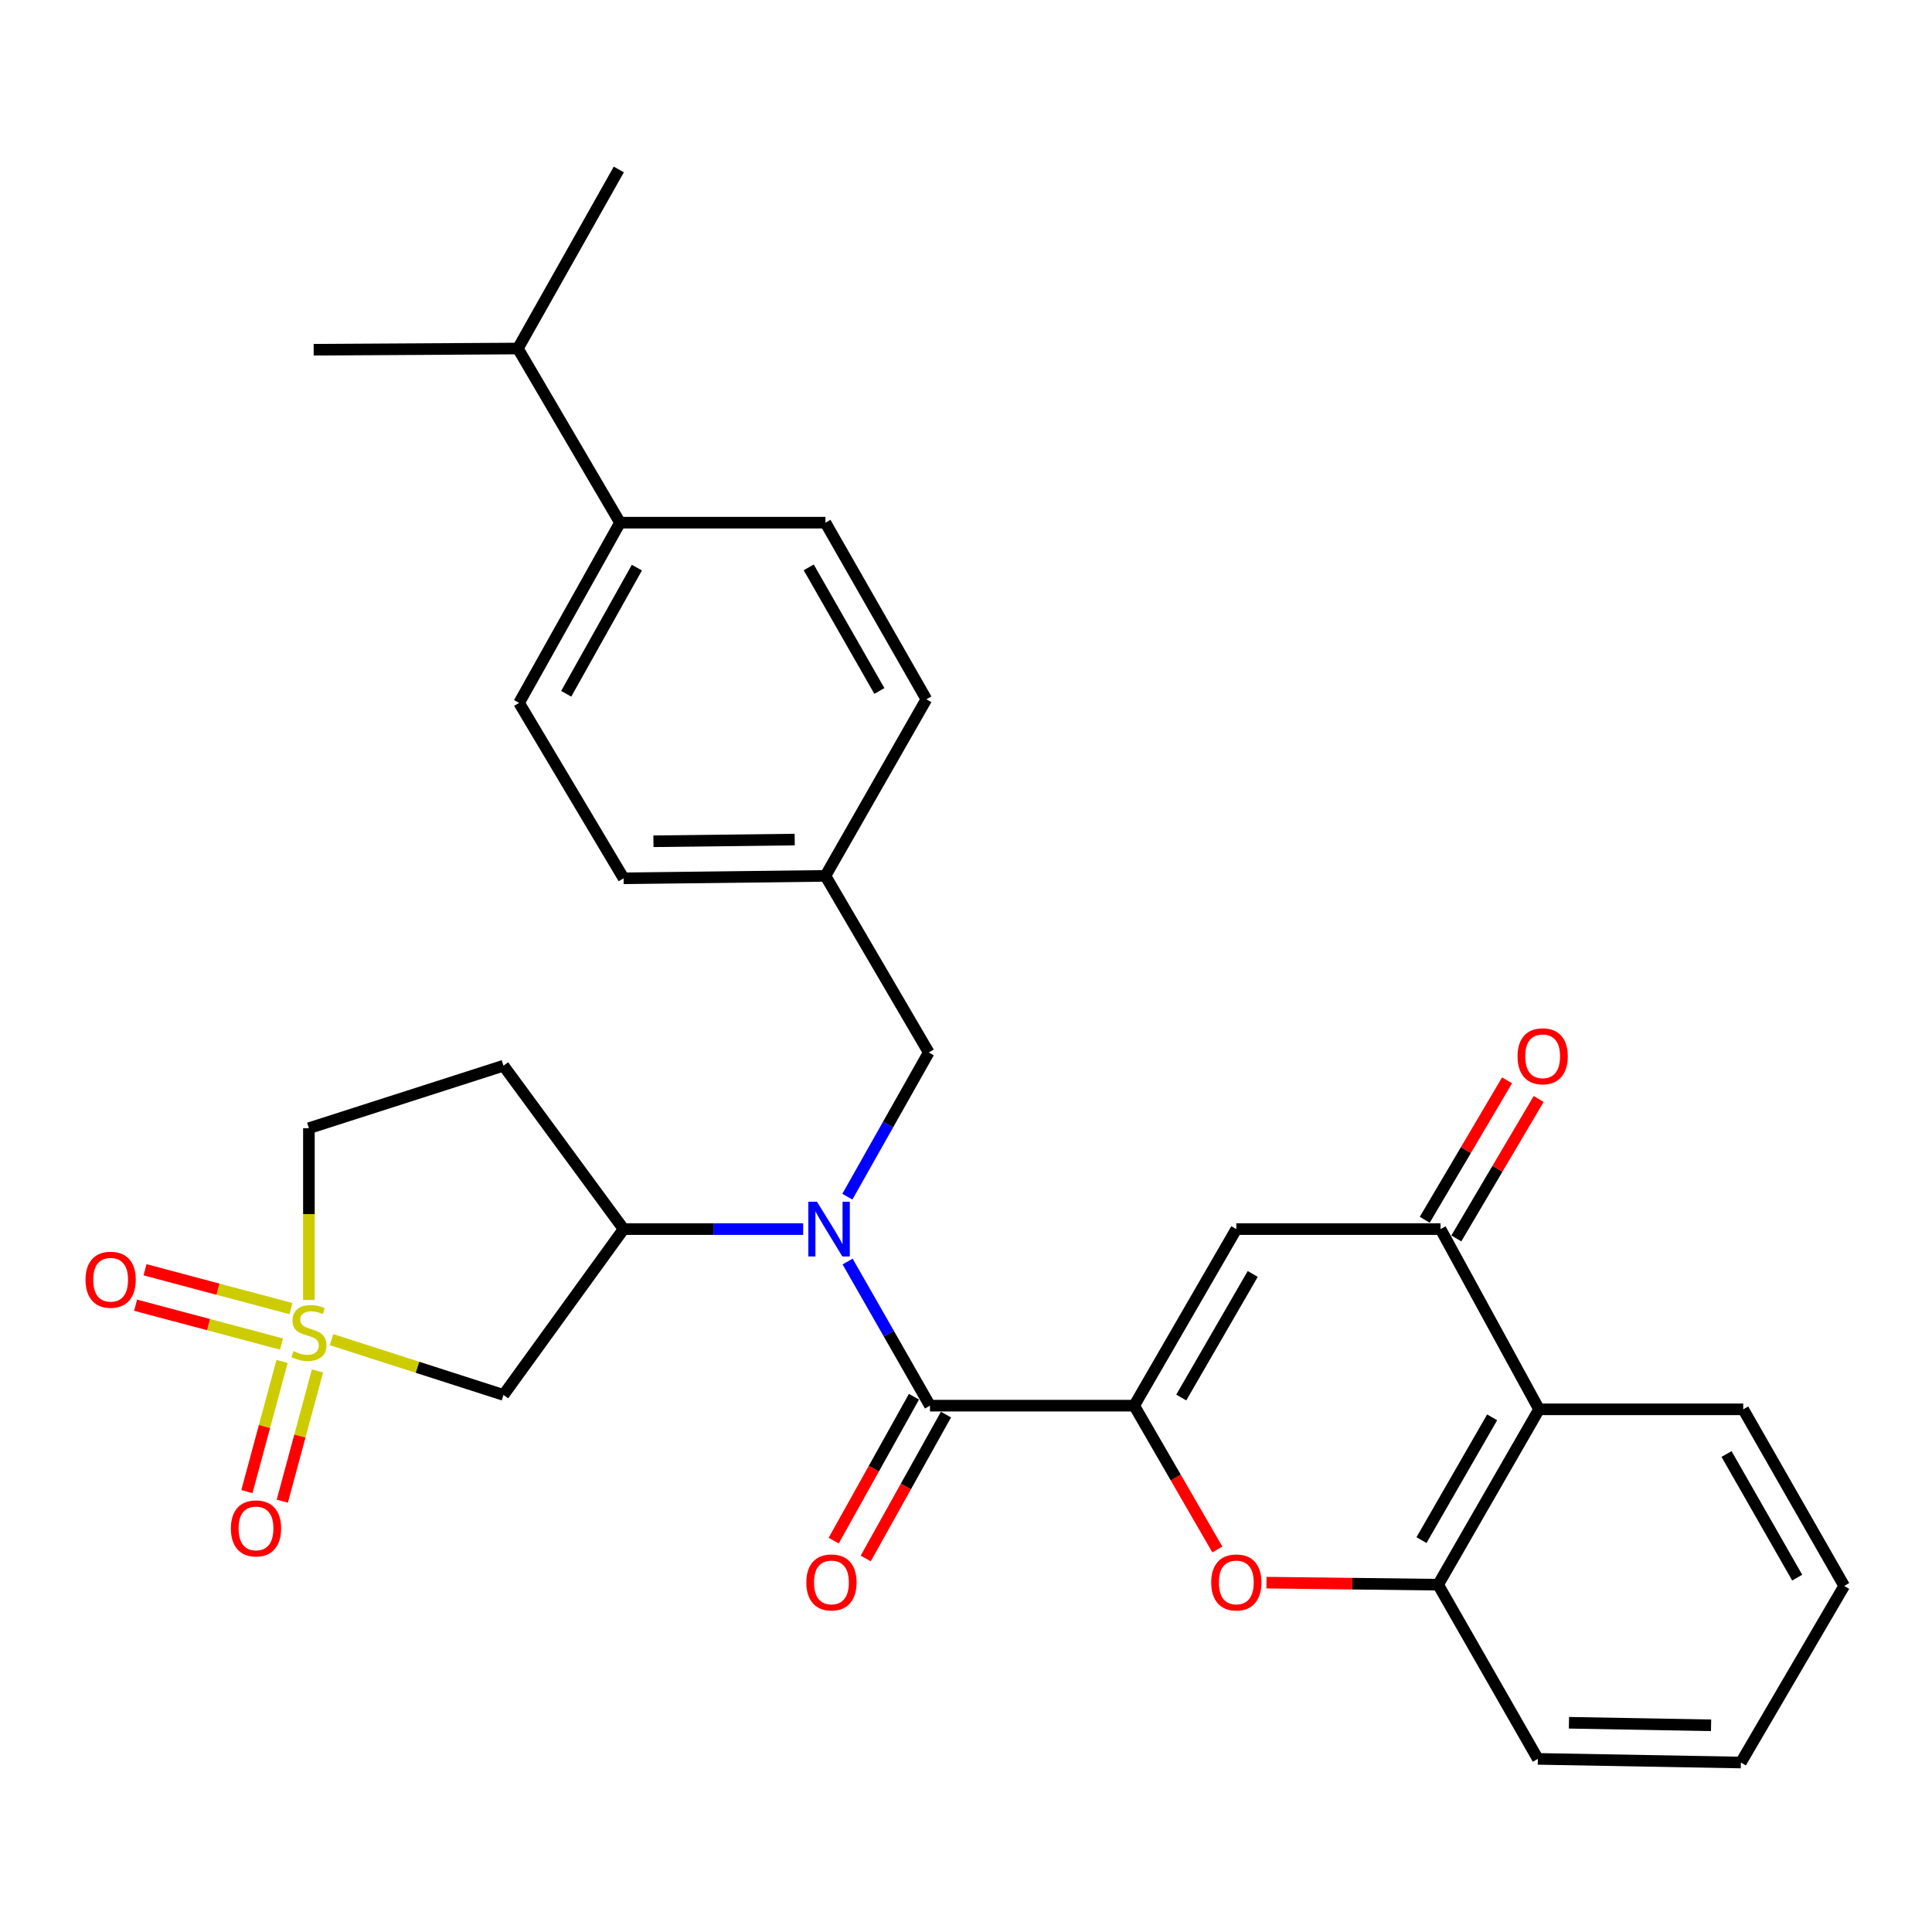 <?xml version='1.0' encoding='iso-8859-1'?>
<svg version='1.1' baseProfile='full'
              xmlns='http://www.w3.org/2000/svg'
                      xmlns:rdkit='http://www.rdkit.org/xml'
                      xmlns:xlink='http://www.w3.org/1999/xlink'
                  xml:space='preserve'
width='1000px' height='1000px' viewBox='0 0 1000 1000'>
<!-- END OF HEADER -->
<rect style='opacity:1.0;fill:#FFFFFF;stroke:none' width='1000' height='1000' x='0' y='0'> </rect>
<path class='bond-6' d='M 171.612,693.398 L 216.109,707.704' style='fill:none;fill-rule:evenodd;stroke:#CCCC00;stroke-width:6px;stroke-linecap:butt;stroke-linejoin:miter;stroke-opacity:1' />
<path class='bond-6' d='M 216.109,707.704 L 260.606,722.009' style='fill:none;fill-rule:evenodd;stroke:#000000;stroke-width:6px;stroke-linecap:butt;stroke-linejoin:miter;stroke-opacity:1' />
<path class='bond-10' d='M 150.594,677.333 L 112.829,667.279' style='fill:none;fill-rule:evenodd;stroke:#CCCC00;stroke-width:6px;stroke-linecap:butt;stroke-linejoin:miter;stroke-opacity:1' />
<path class='bond-10' d='M 112.829,667.279 L 75.063,657.224' style='fill:none;fill-rule:evenodd;stroke:#FF0000;stroke-width:6px;stroke-linecap:butt;stroke-linejoin:miter;stroke-opacity:1' />
<path class='bond-10' d='M 145.711,695.674 L 107.946,685.62' style='fill:none;fill-rule:evenodd;stroke:#CCCC00;stroke-width:6px;stroke-linecap:butt;stroke-linejoin:miter;stroke-opacity:1' />
<path class='bond-10' d='M 107.946,685.62 L 70.18,675.565' style='fill:none;fill-rule:evenodd;stroke:#FF0000;stroke-width:6px;stroke-linecap:butt;stroke-linejoin:miter;stroke-opacity:1' />
<path class='bond-11' d='M 145.998,704.659 L 136.897,738.357' style='fill:none;fill-rule:evenodd;stroke:#CCCC00;stroke-width:6px;stroke-linecap:butt;stroke-linejoin:miter;stroke-opacity:1' />
<path class='bond-11' d='M 136.897,738.357 L 127.797,772.055' style='fill:none;fill-rule:evenodd;stroke:#FF0000;stroke-width:6px;stroke-linecap:butt;stroke-linejoin:miter;stroke-opacity:1' />
<path class='bond-11' d='M 164.321,709.608 L 155.221,743.306' style='fill:none;fill-rule:evenodd;stroke:#CCCC00;stroke-width:6px;stroke-linecap:butt;stroke-linejoin:miter;stroke-opacity:1' />
<path class='bond-11' d='M 155.221,743.306 L 146.12,777.004' style='fill:none;fill-rule:evenodd;stroke:#FF0000;stroke-width:6px;stroke-linecap:butt;stroke-linejoin:miter;stroke-opacity:1' />
<path class='bond-14' d='M 159.888,672.866 L 159.888,628.41' style='fill:none;fill-rule:evenodd;stroke:#CCCC00;stroke-width:6px;stroke-linecap:butt;stroke-linejoin:miter;stroke-opacity:1' />
<path class='bond-14' d='M 159.888,628.41 L 159.888,583.953' style='fill:none;fill-rule:evenodd;stroke:#000000;stroke-width:6px;stroke-linecap:butt;stroke-linejoin:miter;stroke-opacity:1' />
<path class='bond-0' d='M 587.057,727.566 L 481.351,727.566' style='fill:none;fill-rule:evenodd;stroke:#000000;stroke-width:6px;stroke-linecap:butt;stroke-linejoin:miter;stroke-opacity:1' />
<path class='bond-2' d='M 587.057,727.566 L 639.915,636.179' style='fill:none;fill-rule:evenodd;stroke:#000000;stroke-width:6px;stroke-linecap:butt;stroke-linejoin:miter;stroke-opacity:1' />
<path class='bond-2' d='M 611.415,723.361 L 648.416,659.39' style='fill:none;fill-rule:evenodd;stroke:#000000;stroke-width:6px;stroke-linecap:butt;stroke-linejoin:miter;stroke-opacity:1' />
<path class='bond-4' d='M 587.057,727.566 L 608.583,764.796' style='fill:none;fill-rule:evenodd;stroke:#000000;stroke-width:6px;stroke-linecap:butt;stroke-linejoin:miter;stroke-opacity:1' />
<path class='bond-4' d='M 608.583,764.796 L 630.109,802.025' style='fill:none;fill-rule:evenodd;stroke:#FF0000;stroke-width:6px;stroke-linecap:butt;stroke-linejoin:miter;stroke-opacity:1' />
<path class='bond-1' d='M 481.351,727.566 L 460.036,690.268' style='fill:none;fill-rule:evenodd;stroke:#000000;stroke-width:6px;stroke-linecap:butt;stroke-linejoin:miter;stroke-opacity:1' />
<path class='bond-1' d='M 460.036,690.268 L 438.721,652.971' style='fill:none;fill-rule:evenodd;stroke:#0000FF;stroke-width:6px;stroke-linecap:butt;stroke-linejoin:miter;stroke-opacity:1' />
<path class='bond-15' d='M 473.063,722.944 L 452.29,760.184' style='fill:none;fill-rule:evenodd;stroke:#000000;stroke-width:6px;stroke-linecap:butt;stroke-linejoin:miter;stroke-opacity:1' />
<path class='bond-15' d='M 452.29,760.184 L 431.518,797.425' style='fill:none;fill-rule:evenodd;stroke:#FF0000;stroke-width:6px;stroke-linecap:butt;stroke-linejoin:miter;stroke-opacity:1' />
<path class='bond-15' d='M 489.638,732.189 L 468.866,769.43' style='fill:none;fill-rule:evenodd;stroke:#000000;stroke-width:6px;stroke-linecap:butt;stroke-linejoin:miter;stroke-opacity:1' />
<path class='bond-15' d='M 468.866,769.43 L 448.093,806.671' style='fill:none;fill-rule:evenodd;stroke:#FF0000;stroke-width:6px;stroke-linecap:butt;stroke-linejoin:miter;stroke-opacity:1' />
<path class='bond-5' d='M 639.915,636.179 L 745.621,636.179' style='fill:none;fill-rule:evenodd;stroke:#000000;stroke-width:6px;stroke-linecap:butt;stroke-linejoin:miter;stroke-opacity:1' />
<path class='bond-3' d='M 415.726,636.179 L 369.251,636.179' style='fill:none;fill-rule:evenodd;stroke:#0000FF;stroke-width:6px;stroke-linecap:butt;stroke-linejoin:miter;stroke-opacity:1' />
<path class='bond-3' d='M 369.251,636.179 L 322.775,636.179' style='fill:none;fill-rule:evenodd;stroke:#000000;stroke-width:6px;stroke-linecap:butt;stroke-linejoin:miter;stroke-opacity:1' />
<path class='bond-13' d='M 438.597,619.395 L 459.658,582.078' style='fill:none;fill-rule:evenodd;stroke:#0000FF;stroke-width:6px;stroke-linecap:butt;stroke-linejoin:miter;stroke-opacity:1' />
<path class='bond-13' d='M 459.658,582.078 L 480.718,544.76' style='fill:none;fill-rule:evenodd;stroke:#000000;stroke-width:6px;stroke-linecap:butt;stroke-linejoin:miter;stroke-opacity:1' />
<path class='bond-9' d='M 655.527,819.173 L 699.952,819.706' style='fill:none;fill-rule:evenodd;stroke:#FF0000;stroke-width:6px;stroke-linecap:butt;stroke-linejoin:miter;stroke-opacity:1' />
<path class='bond-9' d='M 699.952,819.706 L 744.377,820.24' style='fill:none;fill-rule:evenodd;stroke:#000000;stroke-width:6px;stroke-linecap:butt;stroke-linejoin:miter;stroke-opacity:1' />
<path class='bond-16' d='M 753.793,641.004 L 775.098,604.918' style='fill:none;fill-rule:evenodd;stroke:#000000;stroke-width:6px;stroke-linecap:butt;stroke-linejoin:miter;stroke-opacity:1' />
<path class='bond-16' d='M 775.098,604.918 L 796.403,568.832' style='fill:none;fill-rule:evenodd;stroke:#FF0000;stroke-width:6px;stroke-linecap:butt;stroke-linejoin:miter;stroke-opacity:1' />
<path class='bond-16' d='M 737.449,631.355 L 758.754,595.269' style='fill:none;fill-rule:evenodd;stroke:#000000;stroke-width:6px;stroke-linecap:butt;stroke-linejoin:miter;stroke-opacity:1' />
<path class='bond-16' d='M 758.754,595.269 L 780.059,559.182' style='fill:none;fill-rule:evenodd;stroke:#FF0000;stroke-width:6px;stroke-linecap:butt;stroke-linejoin:miter;stroke-opacity:1' />
<path class='bond-32' d='M 745.621,636.179 L 796.613,729.464' style='fill:none;fill-rule:evenodd;stroke:#000000;stroke-width:6px;stroke-linecap:butt;stroke-linejoin:miter;stroke-opacity:1' />
<path class='bond-7' d='M 260.606,722.009 L 322.775,636.179' style='fill:none;fill-rule:evenodd;stroke:#000000;stroke-width:6px;stroke-linecap:butt;stroke-linejoin:miter;stroke-opacity:1' />
<path class='bond-30' d='M 322.775,636.179 L 260.606,551.604' style='fill:none;fill-rule:evenodd;stroke:#000000;stroke-width:6px;stroke-linecap:butt;stroke-linejoin:miter;stroke-opacity:1' />
<path class='bond-8' d='M 796.613,729.464 L 744.377,820.24' style='fill:none;fill-rule:evenodd;stroke:#000000;stroke-width:6px;stroke-linecap:butt;stroke-linejoin:miter;stroke-opacity:1' />
<path class='bond-8' d='M 772.328,733.614 L 735.762,797.157' style='fill:none;fill-rule:evenodd;stroke:#000000;stroke-width:6px;stroke-linecap:butt;stroke-linejoin:miter;stroke-opacity:1' />
<path class='bond-24' d='M 796.613,729.464 L 902.288,729.464' style='fill:none;fill-rule:evenodd;stroke:#000000;stroke-width:6px;stroke-linecap:butt;stroke-linejoin:miter;stroke-opacity:1' />
<path class='bond-25' d='M 744.377,820.24 L 795.981,910.393' style='fill:none;fill-rule:evenodd;stroke:#000000;stroke-width:6px;stroke-linecap:butt;stroke-linejoin:miter;stroke-opacity:1' />
<path class='bond-12' d='M 260.606,551.604 L 159.888,583.953' style='fill:none;fill-rule:evenodd;stroke:#000000;stroke-width:6px;stroke-linecap:butt;stroke-linejoin:miter;stroke-opacity:1' />
<path class='bond-20' d='M 480.718,544.76 L 427.237,453.352' style='fill:none;fill-rule:evenodd;stroke:#000000;stroke-width:6px;stroke-linecap:butt;stroke-linejoin:miter;stroke-opacity:1' />
<path class='bond-17' d='M 320.92,270.536 L 268.673,363.821' style='fill:none;fill-rule:evenodd;stroke:#000000;stroke-width:6px;stroke-linecap:butt;stroke-linejoin:miter;stroke-opacity:1' />
<path class='bond-17' d='M 329.642,293.803 L 293.069,359.103' style='fill:none;fill-rule:evenodd;stroke:#000000;stroke-width:6px;stroke-linecap:butt;stroke-linejoin:miter;stroke-opacity:1' />
<path class='bond-21' d='M 320.92,270.536 L 268.051,180.393' style='fill:none;fill-rule:evenodd;stroke:#000000;stroke-width:6px;stroke-linecap:butt;stroke-linejoin:miter;stroke-opacity:1' />
<path class='bond-31' d='M 320.92,270.536 L 427.237,270.536' style='fill:none;fill-rule:evenodd;stroke:#000000;stroke-width:6px;stroke-linecap:butt;stroke-linejoin:miter;stroke-opacity:1' />
<path class='bond-18' d='M 268.673,363.821 L 322.775,454.607' style='fill:none;fill-rule:evenodd;stroke:#000000;stroke-width:6px;stroke-linecap:butt;stroke-linejoin:miter;stroke-opacity:1' />
<path class='bond-19' d='M 427.237,270.536 L 479.484,361.944' style='fill:none;fill-rule:evenodd;stroke:#000000;stroke-width:6px;stroke-linecap:butt;stroke-linejoin:miter;stroke-opacity:1' />
<path class='bond-19' d='M 418.596,293.665 L 455.169,357.651' style='fill:none;fill-rule:evenodd;stroke:#000000;stroke-width:6px;stroke-linecap:butt;stroke-linejoin:miter;stroke-opacity:1' />
<path class='bond-22' d='M 427.237,453.352 L 479.484,361.944' style='fill:none;fill-rule:evenodd;stroke:#000000;stroke-width:6px;stroke-linecap:butt;stroke-linejoin:miter;stroke-opacity:1' />
<path class='bond-23' d='M 427.237,453.352 L 322.775,454.607' style='fill:none;fill-rule:evenodd;stroke:#000000;stroke-width:6px;stroke-linecap:butt;stroke-linejoin:miter;stroke-opacity:1' />
<path class='bond-23' d='M 411.34,434.562 L 338.217,435.44' style='fill:none;fill-rule:evenodd;stroke:#000000;stroke-width:6px;stroke-linecap:butt;stroke-linejoin:miter;stroke-opacity:1' />
<path class='bond-26' d='M 268.051,180.393 L 162.355,181.015' style='fill:none;fill-rule:evenodd;stroke:#000000;stroke-width:6px;stroke-linecap:butt;stroke-linejoin:miter;stroke-opacity:1' />
<path class='bond-27' d='M 268.051,180.393 L 320.297,87.719' style='fill:none;fill-rule:evenodd;stroke:#000000;stroke-width:6px;stroke-linecap:butt;stroke-linejoin:miter;stroke-opacity:1' />
<path class='bond-33' d='M 902.288,729.464 L 954.545,820.873' style='fill:none;fill-rule:evenodd;stroke:#000000;stroke-width:6px;stroke-linecap:butt;stroke-linejoin:miter;stroke-opacity:1' />
<path class='bond-33' d='M 893.65,752.595 L 930.23,816.581' style='fill:none;fill-rule:evenodd;stroke:#000000;stroke-width:6px;stroke-linecap:butt;stroke-linejoin:miter;stroke-opacity:1' />
<path class='bond-29' d='M 795.981,910.393 L 901.075,912.281' style='fill:none;fill-rule:evenodd;stroke:#000000;stroke-width:6px;stroke-linecap:butt;stroke-linejoin:miter;stroke-opacity:1' />
<path class='bond-29' d='M 812.086,891.7 L 885.652,893.021' style='fill:none;fill-rule:evenodd;stroke:#000000;stroke-width:6px;stroke-linecap:butt;stroke-linejoin:miter;stroke-opacity:1' />
<path class='bond-28' d='M 954.545,820.873 L 901.075,912.281' style='fill:none;fill-rule:evenodd;stroke:#000000;stroke-width:6px;stroke-linecap:butt;stroke-linejoin:miter;stroke-opacity:1' />
<path  class='atom-0' d='M 151.888 699.348
Q 152.208 699.468, 153.528 700.028
Q 154.848 700.588, 156.288 700.948
Q 157.768 701.268, 159.208 701.268
Q 161.888 701.268, 163.448 699.988
Q 165.008 698.668, 165.008 696.388
Q 165.008 694.828, 164.208 693.868
Q 163.448 692.908, 162.248 692.388
Q 161.048 691.868, 159.048 691.268
Q 156.528 690.508, 155.008 689.788
Q 153.528 689.068, 152.448 687.548
Q 151.408 686.028, 151.408 683.468
Q 151.408 679.908, 153.808 677.708
Q 156.248 675.508, 161.048 675.508
Q 164.328 675.508, 168.048 677.068
L 167.128 680.148
Q 163.728 678.748, 161.168 678.748
Q 158.408 678.748, 156.888 679.908
Q 155.368 681.028, 155.408 682.988
Q 155.408 684.508, 156.168 685.428
Q 156.968 686.348, 158.088 686.868
Q 159.248 687.388, 161.168 687.988
Q 163.728 688.788, 165.248 689.588
Q 166.768 690.388, 167.848 692.028
Q 168.968 693.628, 168.968 696.388
Q 168.968 700.308, 166.328 702.428
Q 163.728 704.508, 159.368 704.508
Q 156.848 704.508, 154.928 703.948
Q 153.048 703.428, 150.808 702.508
L 151.888 699.348
' fill='#CCCC00'/>
<path  class='atom-4' d='M 422.865 622.019
L 432.145 637.019
Q 433.065 638.499, 434.545 641.179
Q 436.025 643.859, 436.105 644.019
L 436.105 622.019
L 439.865 622.019
L 439.865 650.339
L 435.985 650.339
L 426.025 633.939
Q 424.865 632.019, 423.625 629.819
Q 422.425 627.619, 422.065 626.939
L 422.065 650.339
L 418.385 650.339
L 418.385 622.019
L 422.865 622.019
' fill='#0000FF'/>
<path  class='atom-5' d='M 626.915 819.065
Q 626.915 812.265, 630.275 808.465
Q 633.635 804.665, 639.915 804.665
Q 646.195 804.665, 649.555 808.465
Q 652.915 812.265, 652.915 819.065
Q 652.915 825.945, 649.515 829.865
Q 646.115 833.745, 639.915 833.745
Q 633.675 833.745, 630.275 829.865
Q 626.915 825.985, 626.915 819.065
M 639.915 830.545
Q 644.235 830.545, 646.555 827.665
Q 648.915 824.745, 648.915 819.065
Q 648.915 813.505, 646.555 810.705
Q 644.235 807.865, 639.915 807.865
Q 635.595 807.865, 633.235 810.665
Q 630.915 813.465, 630.915 819.065
Q 630.915 824.785, 633.235 827.665
Q 635.595 830.545, 639.915 830.545
' fill='#FF0000'/>
<path  class='atom-11' d='M 44.271 662.388
Q 44.271 655.588, 47.631 651.788
Q 50.991 647.988, 57.271 647.988
Q 63.551 647.988, 66.911 651.788
Q 70.271 655.588, 70.271 662.388
Q 70.271 669.268, 66.871 673.188
Q 63.471 677.068, 57.271 677.068
Q 51.031 677.068, 47.631 673.188
Q 44.271 669.308, 44.271 662.388
M 57.271 673.868
Q 61.591 673.868, 63.911 670.988
Q 66.271 668.068, 66.271 662.388
Q 66.271 656.828, 63.911 654.028
Q 61.591 651.188, 57.271 651.188
Q 52.951 651.188, 50.591 653.988
Q 48.271 656.788, 48.271 662.388
Q 48.271 668.108, 50.591 670.988
Q 52.951 673.868, 57.271 673.868
' fill='#FF0000'/>
<path  class='atom-12' d='M 119.504 791.102
Q 119.504 784.302, 122.864 780.502
Q 126.224 776.702, 132.504 776.702
Q 138.784 776.702, 142.144 780.502
Q 145.504 784.302, 145.504 791.102
Q 145.504 797.982, 142.104 801.902
Q 138.704 805.782, 132.504 805.782
Q 126.264 805.782, 122.864 801.902
Q 119.504 798.022, 119.504 791.102
M 132.504 802.582
Q 136.824 802.582, 139.144 799.702
Q 141.504 796.782, 141.504 791.102
Q 141.504 785.542, 139.144 782.742
Q 136.824 779.902, 132.504 779.902
Q 128.184 779.902, 125.824 782.702
Q 123.504 785.502, 123.504 791.102
Q 123.504 796.822, 125.824 799.702
Q 128.184 802.582, 132.504 802.582
' fill='#FF0000'/>
<path  class='atom-16' d='M 417.358 819.065
Q 417.358 812.265, 420.718 808.465
Q 424.078 804.665, 430.358 804.665
Q 436.638 804.665, 439.998 808.465
Q 443.358 812.265, 443.358 819.065
Q 443.358 825.945, 439.958 829.865
Q 436.558 833.745, 430.358 833.745
Q 424.118 833.745, 420.718 829.865
Q 417.358 825.985, 417.358 819.065
M 430.358 830.545
Q 434.678 830.545, 436.998 827.665
Q 439.358 824.745, 439.358 819.065
Q 439.358 813.505, 436.998 810.705
Q 434.678 807.865, 430.358 807.865
Q 426.038 807.865, 423.678 810.665
Q 421.358 813.465, 421.358 819.065
Q 421.358 824.785, 423.678 827.665
Q 426.038 830.545, 430.358 830.545
' fill='#FF0000'/>
<path  class='atom-17' d='M 785.48 546.728
Q 785.48 539.928, 788.84 536.128
Q 792.2 532.328, 798.48 532.328
Q 804.76 532.328, 808.12 536.128
Q 811.48 539.928, 811.48 546.728
Q 811.48 553.608, 808.08 557.528
Q 804.68 561.408, 798.48 561.408
Q 792.24 561.408, 788.84 557.528
Q 785.48 553.648, 785.48 546.728
M 798.48 558.208
Q 802.8 558.208, 805.12 555.328
Q 807.48 552.408, 807.48 546.728
Q 807.48 541.168, 805.12 538.368
Q 802.8 535.528, 798.48 535.528
Q 794.16 535.528, 791.8 538.328
Q 789.48 541.128, 789.48 546.728
Q 789.48 552.448, 791.8 555.328
Q 794.16 558.208, 798.48 558.208
' fill='#FF0000'/>
</svg>
